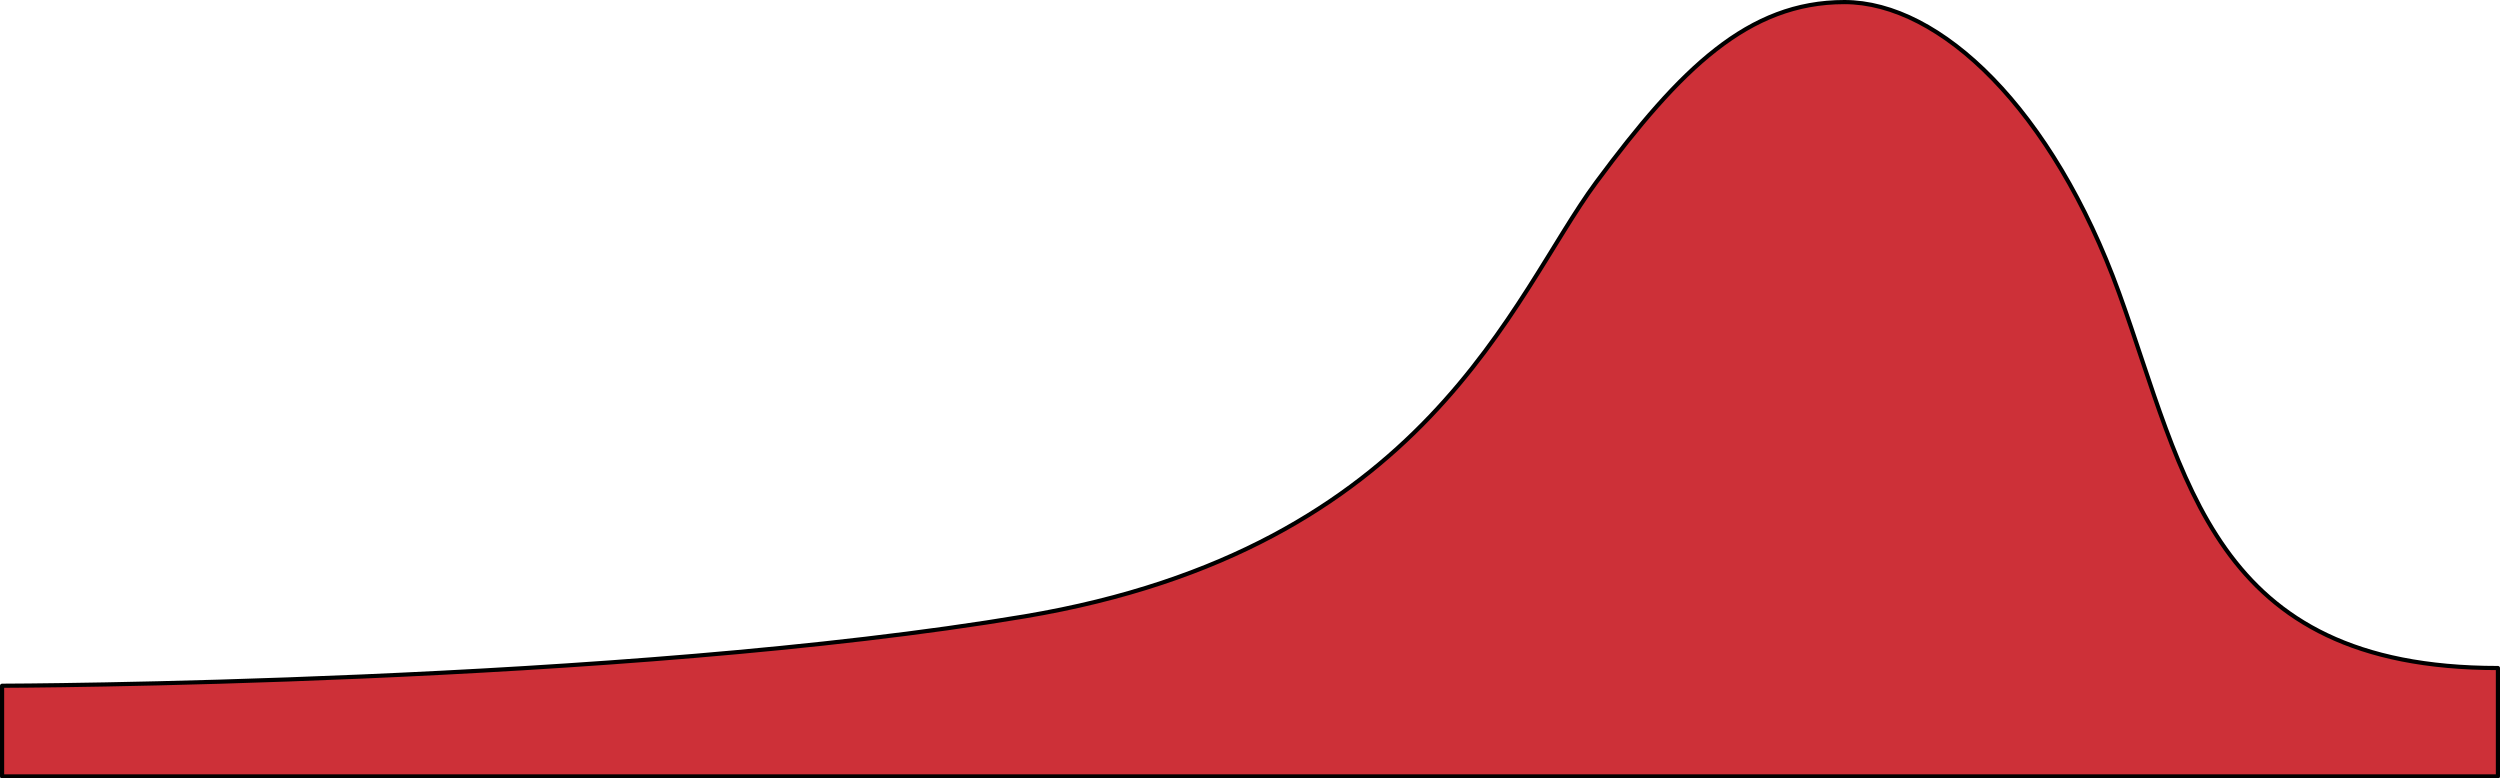 <?xml version="1.0" encoding="utf-8"?>
<!-- Generator: Adobe Illustrator 22.0.0, SVG Export Plug-In . SVG Version: 6.00 Build 0)  -->
<svg version="1.1" id="Layer_1" xmlns="http://www.w3.org/2000/svg" xmlns:xlink="http://www.w3.org/1999/xlink" x="0px" y="0px"
	 width="600.032px" height="186.848px" viewBox="0 0 600.032 186.848" enable-background="new 0 0 600.032 186.848"
	 xml:space="preserve">
<g>
	<path id="changecolor_9_" fill="#CD3038" d="M0.5,164.587c0,0,148.722-0.354,245.473-16.657S362.926,71.026,383.126,43.737
		C403.327,16.448,419.63,0.5,442.666,0.5c23.036,0,49.97,25.766,65.918,69.764c15.948,43.998,22.061,90.071,90.948,90.071v26.014
		H0.5V164.587z"/>
	<path fill="none" stroke="#000000" stroke-linecap="round" stroke-linejoin="round" stroke-miterlimit="10" d="M0.5,164.587
		c0,0,148.722-0.354,245.473-16.657S362.926,71.026,383.126,43.737C403.327,16.448,419.63,0.5,442.666,0.5
		c23.036,0,49.97,25.766,65.918,69.764c15.948,43.998,22.061,90.071,90.948,90.071v26.014H0.5V164.587z"/>
</g>
</svg>
